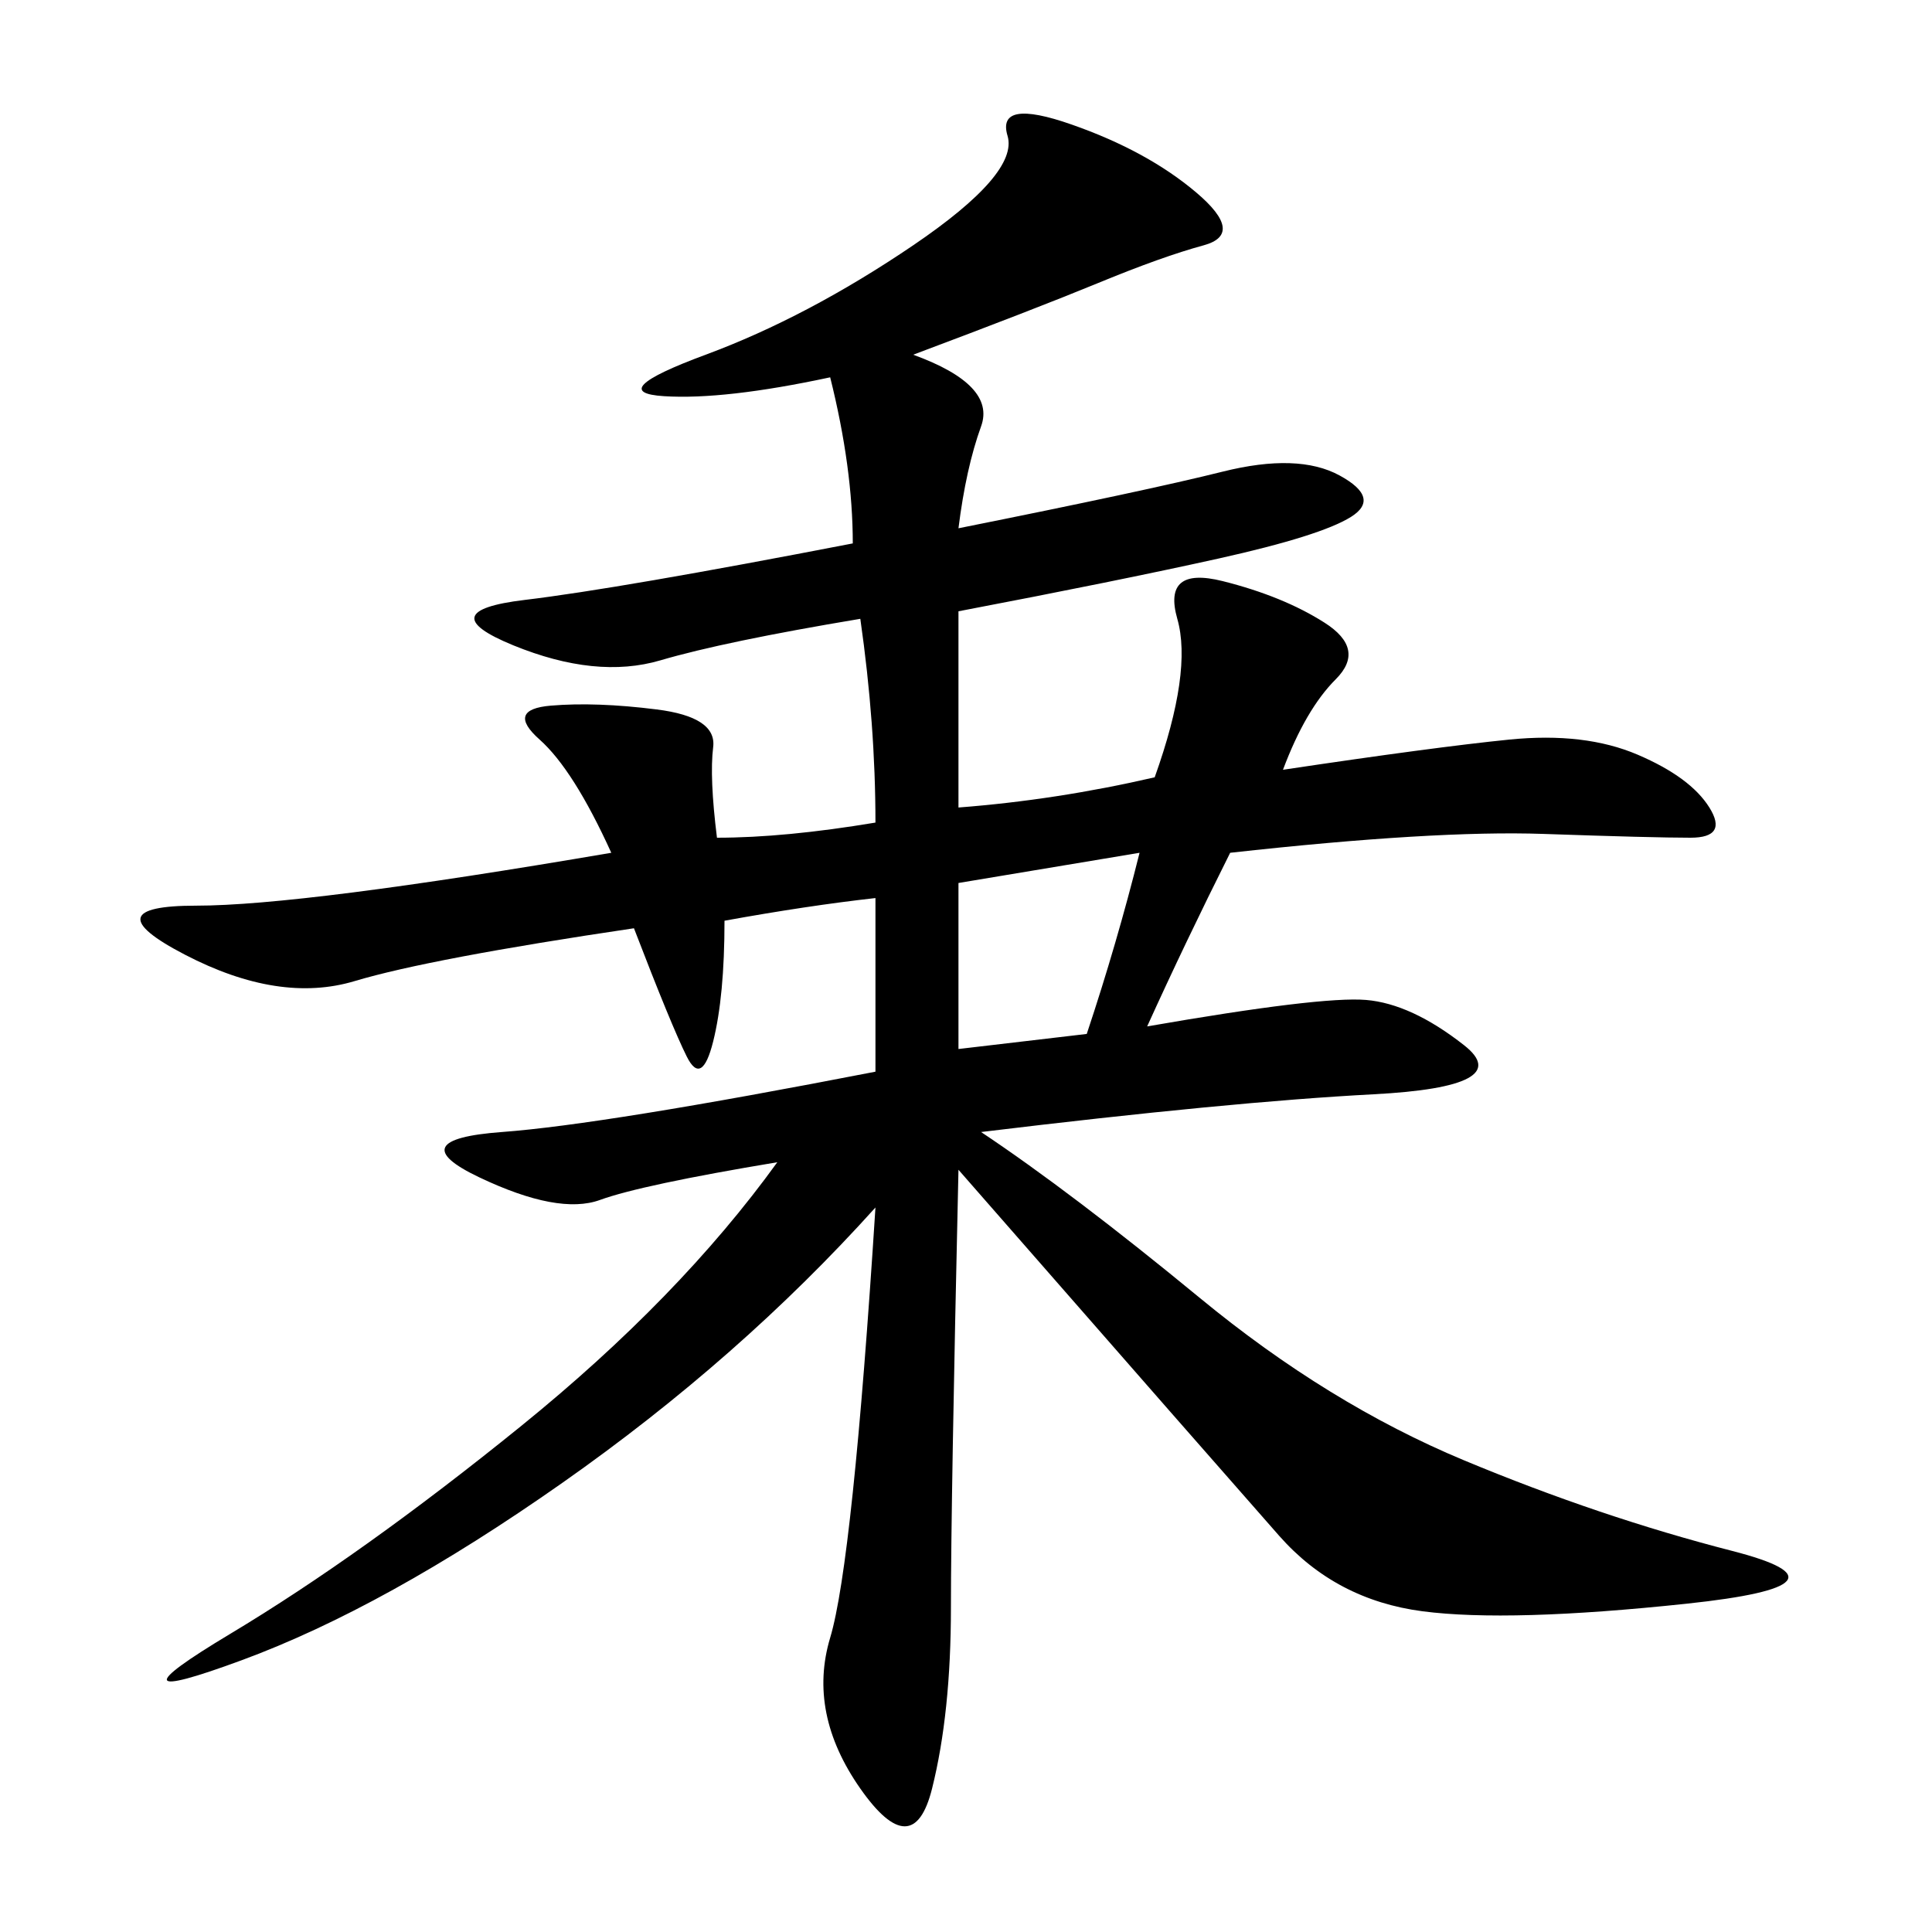 <svg xmlns="http://www.w3.org/2000/svg" xmlns:xlink="http://www.w3.org/1999/xlink" width="300" height="300"><path d="M94.92 132.42Q89.06 119.53 83.79 114.84Q78.52 110.16 85.55 109.57Q92.58 108.98 101.95 110.16Q111.33 111.33 110.74 116.02Q110.16 120.70 111.33 130.08L111.33 130.08Q121.88 130.08 135.94 127.73L135.94 127.73Q135.94 112.50 133.59 96.09L133.59 96.09Q112.50 99.61 102.54 102.54Q92.58 105.47 79.69 100.20Q66.80 94.92 81.45 93.16Q96.09 91.41 132.42 84.38L132.42 84.38Q132.42 72.66 128.91 58.59L128.91 58.59Q112.50 62.11 103.13 61.52Q93.75 60.94 109.57 55.08Q125.39 49.22 141.80 38.09Q158.20 26.95 156.45 21.09Q154.69 15.23 166.41 19.34Q178.13 23.44 185.74 29.88Q193.36 36.33 186.91 38.09Q180.47 39.84 170.51 43.95Q160.55 48.05 141.80 55.08L141.80 55.08Q154.69 59.77 152.34 66.21Q150 72.66 148.83 82.03L148.83 82.03Q178.13 76.17 189.84 73.24Q201.56 70.31 208.01 73.83Q214.45 77.34 209.77 80.27Q205.08 83.20 189.26 86.72Q173.44 90.23 148.83 94.92L148.83 94.92L148.83 125.39Q164.06 124.22 179.30 120.70L179.30 120.70Q185.16 104.30 182.81 96.09Q180.47 87.89 189.84 90.23Q199.22 92.58 205.66 96.68Q212.11 100.78 207.42 105.47Q202.73 110.16 199.22 119.53L199.22 119.53Q222.66 116.02 234.38 114.84Q246.09 113.67 254.30 117.19Q262.50 120.70 265.43 125.39Q268.36 130.08 262.50 130.08L262.50 130.08Q256.64 130.08 239.65 129.49Q222.66 128.91 191.02 132.42L191.02 132.42Q183.98 146.48 178.13 159.38L178.13 159.38Q205.08 154.69 212.11 155.27Q219.14 155.86 227.34 162.30Q235.55 168.75 213.28 169.92Q191.02 171.09 152.34 175.78L152.34 175.78Q166.41 185.16 186.33 201.56Q206.25 217.97 227.34 226.76Q248.44 235.55 268.95 240.82Q289.45 246.09 261.91 249.02Q234.38 251.95 220.90 250.20Q207.42 248.44 198.63 238.48Q189.84 228.52 148.83 181.64L148.83 181.64Q147.66 233.20 147.66 249.61L147.66 249.61Q147.66 266.02 144.73 277.73Q141.80 289.45 133.59 277.73Q125.39 266.02 128.91 254.30Q132.42 242.58 135.94 187.50L135.94 187.50Q114.84 210.94 87.30 230.27Q59.77 249.61 37.50 257.81Q15.23 266.02 35.74 253.71Q56.25 241.41 80.86 221.48Q105.47 201.56 120.70 180.47L120.70 180.47Q99.61 183.98 93.16 186.33Q86.72 188.67 74.41 182.81Q62.11 176.95 77.93 175.78Q93.75 174.61 135.94 166.41L135.94 166.41L135.94 139.45Q125.39 140.63 112.50 142.97L112.50 142.97Q112.50 154.69 110.74 161.72Q108.98 168.75 106.64 164.06Q104.30 159.38 98.44 144.14L98.44 144.14Q66.80 148.83 55.08 152.34Q43.36 155.86 28.71 148.24Q14.06 140.63 30.47 140.63L30.47 140.63Q46.88 140.63 94.92 132.42L94.92 132.42ZM148.83 162.89L168.75 160.55Q173.44 146.48 176.95 132.42L176.95 132.42L148.83 137.11L148.83 162.89Z"/></svg>
